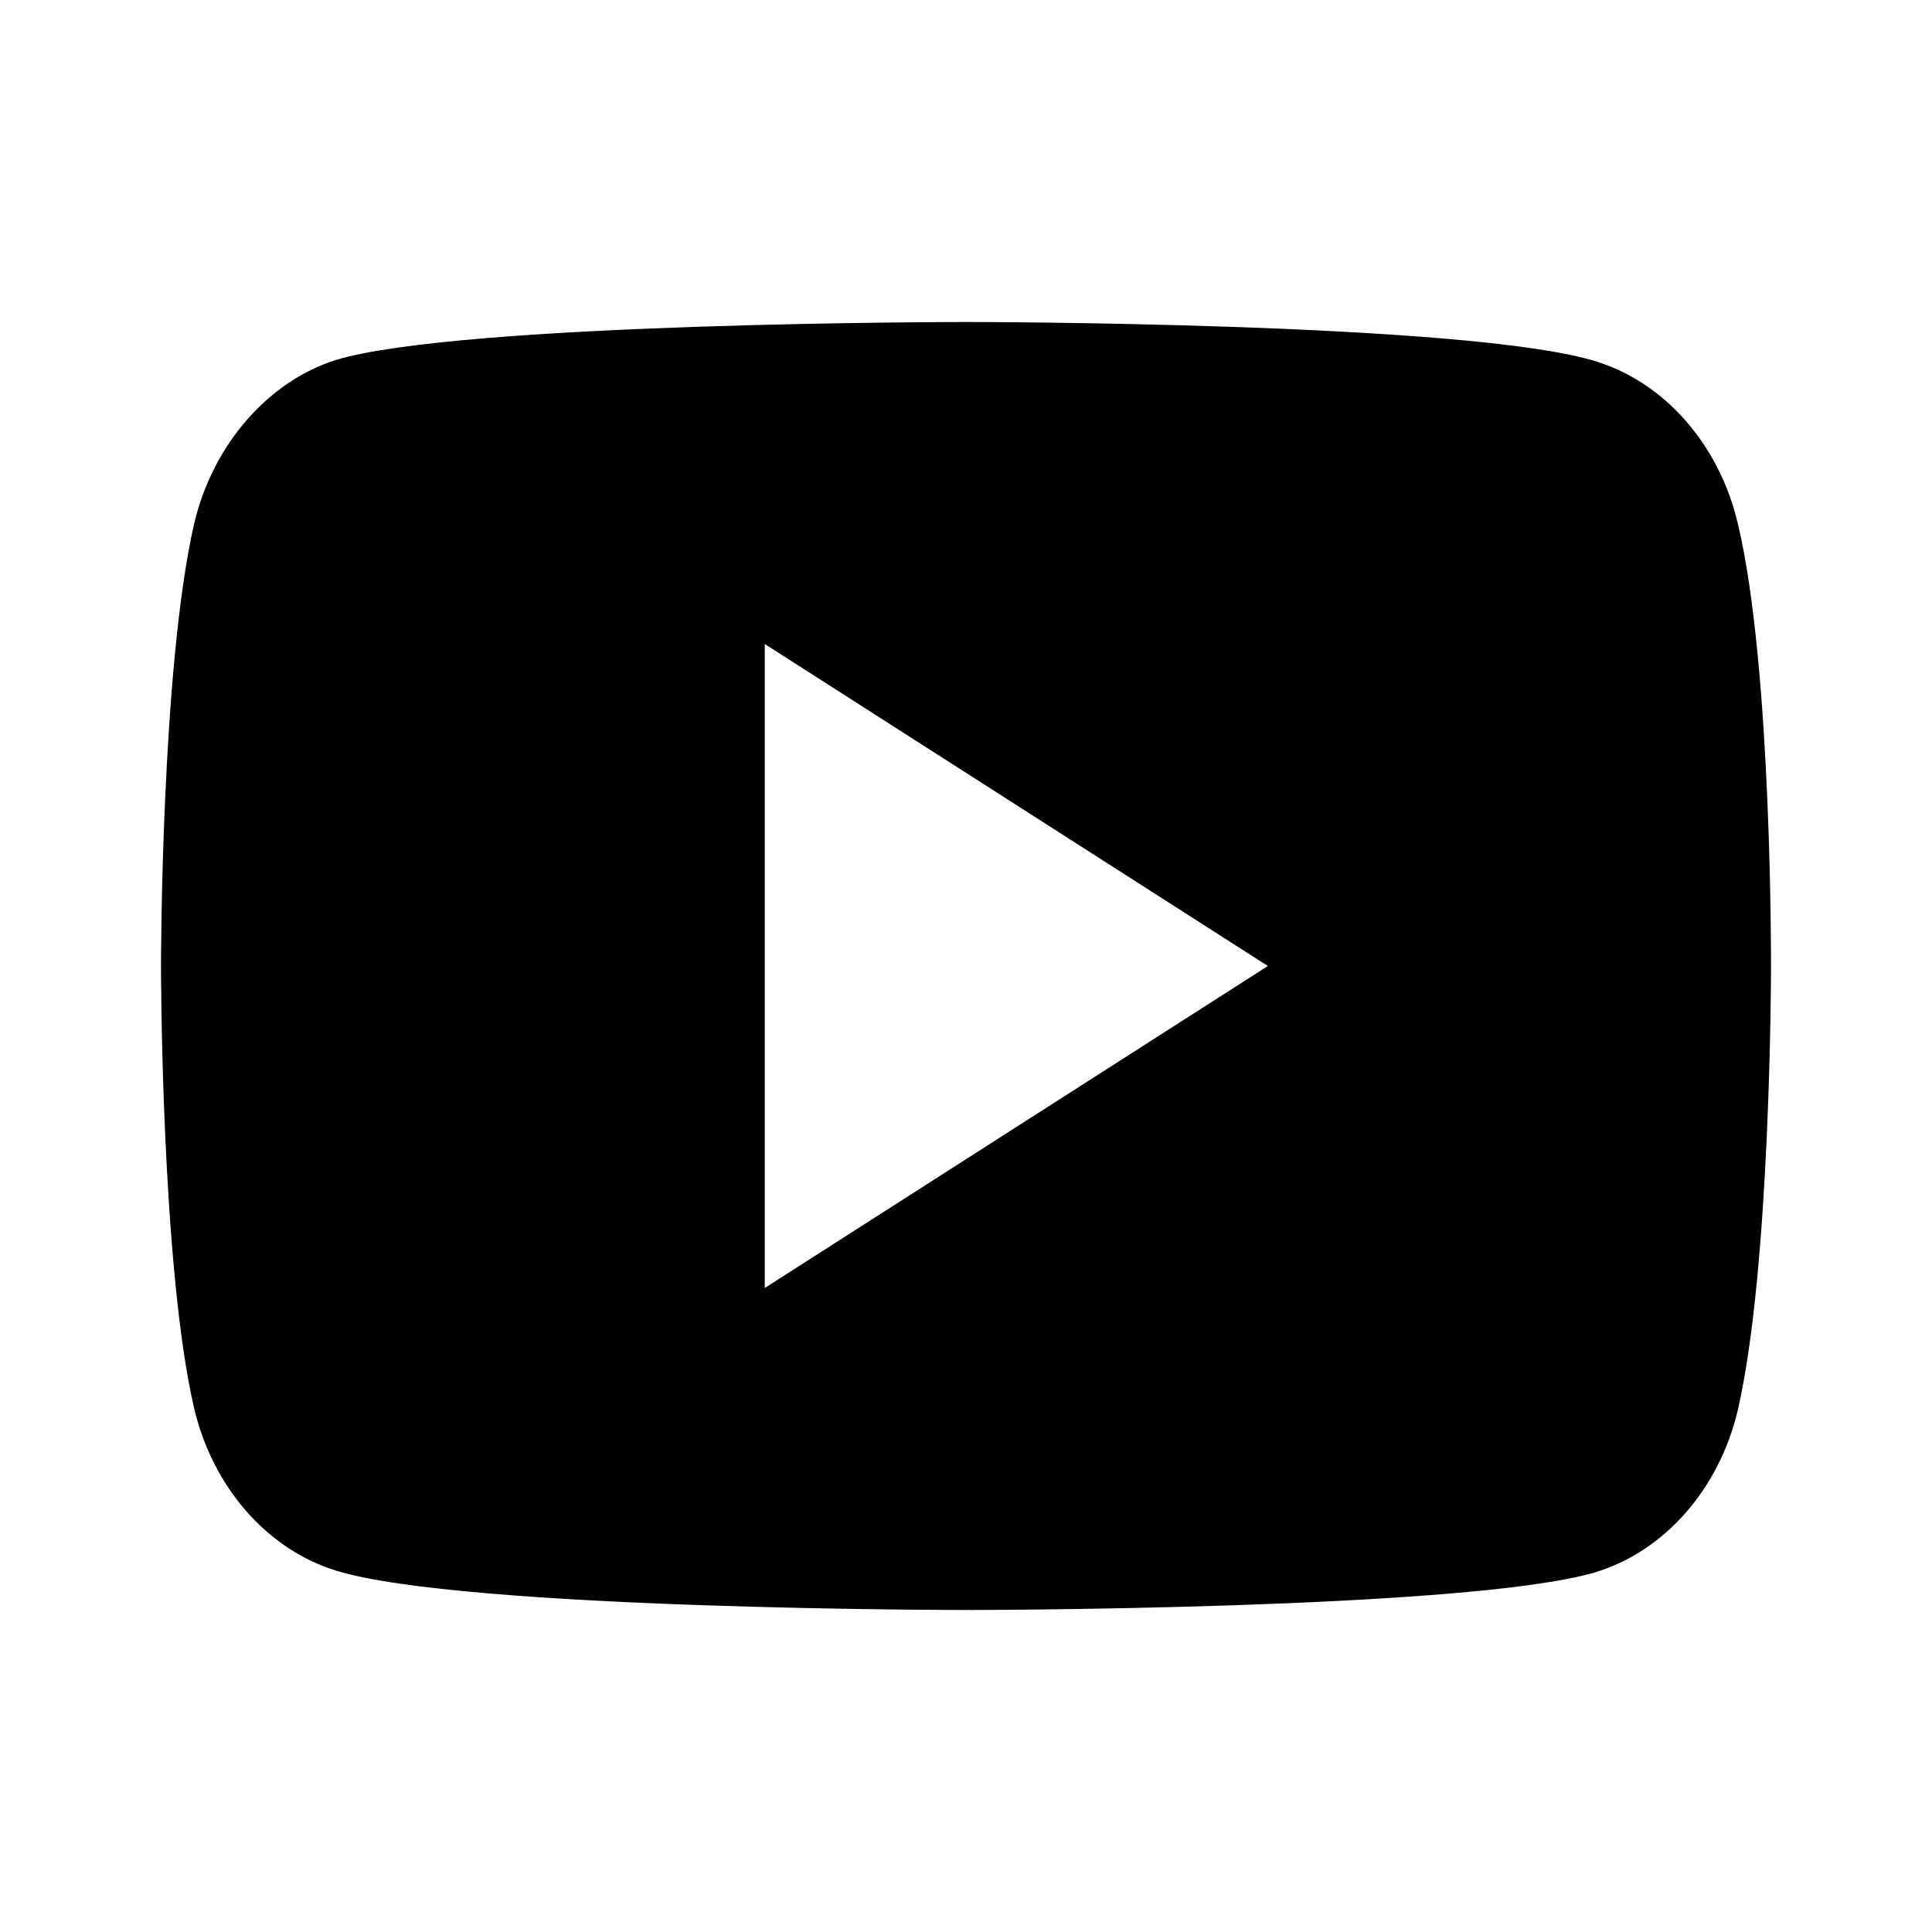 <svg width="24" height="24" viewBox="0 0 24 24" fill="none" xmlns="http://www.w3.org/2000/svg">
<path d="M21.588 6.504C21.358 5.525 20.682 4.753 19.825 4.489C18.26 4 12 4 12 4C12 4 5.74 4 4.175 4.471C3.334 4.734 2.642 5.525 2.412 6.504C2 8.292 2 12 2 12C2 12 2 15.727 2.412 17.496C2.643 18.475 3.318 19.247 4.175 19.511C5.756 20 12 20 12 20C12 20 18.26 20 19.825 19.529C20.682 19.266 21.358 18.494 21.588 17.515C22 15.727 22 12.019 22 12.019C22 12.019 22.016 8.292 21.588 6.504ZM9.5 16V8L15.75 12L9.5 16Z" fill="black"/>
</svg>
